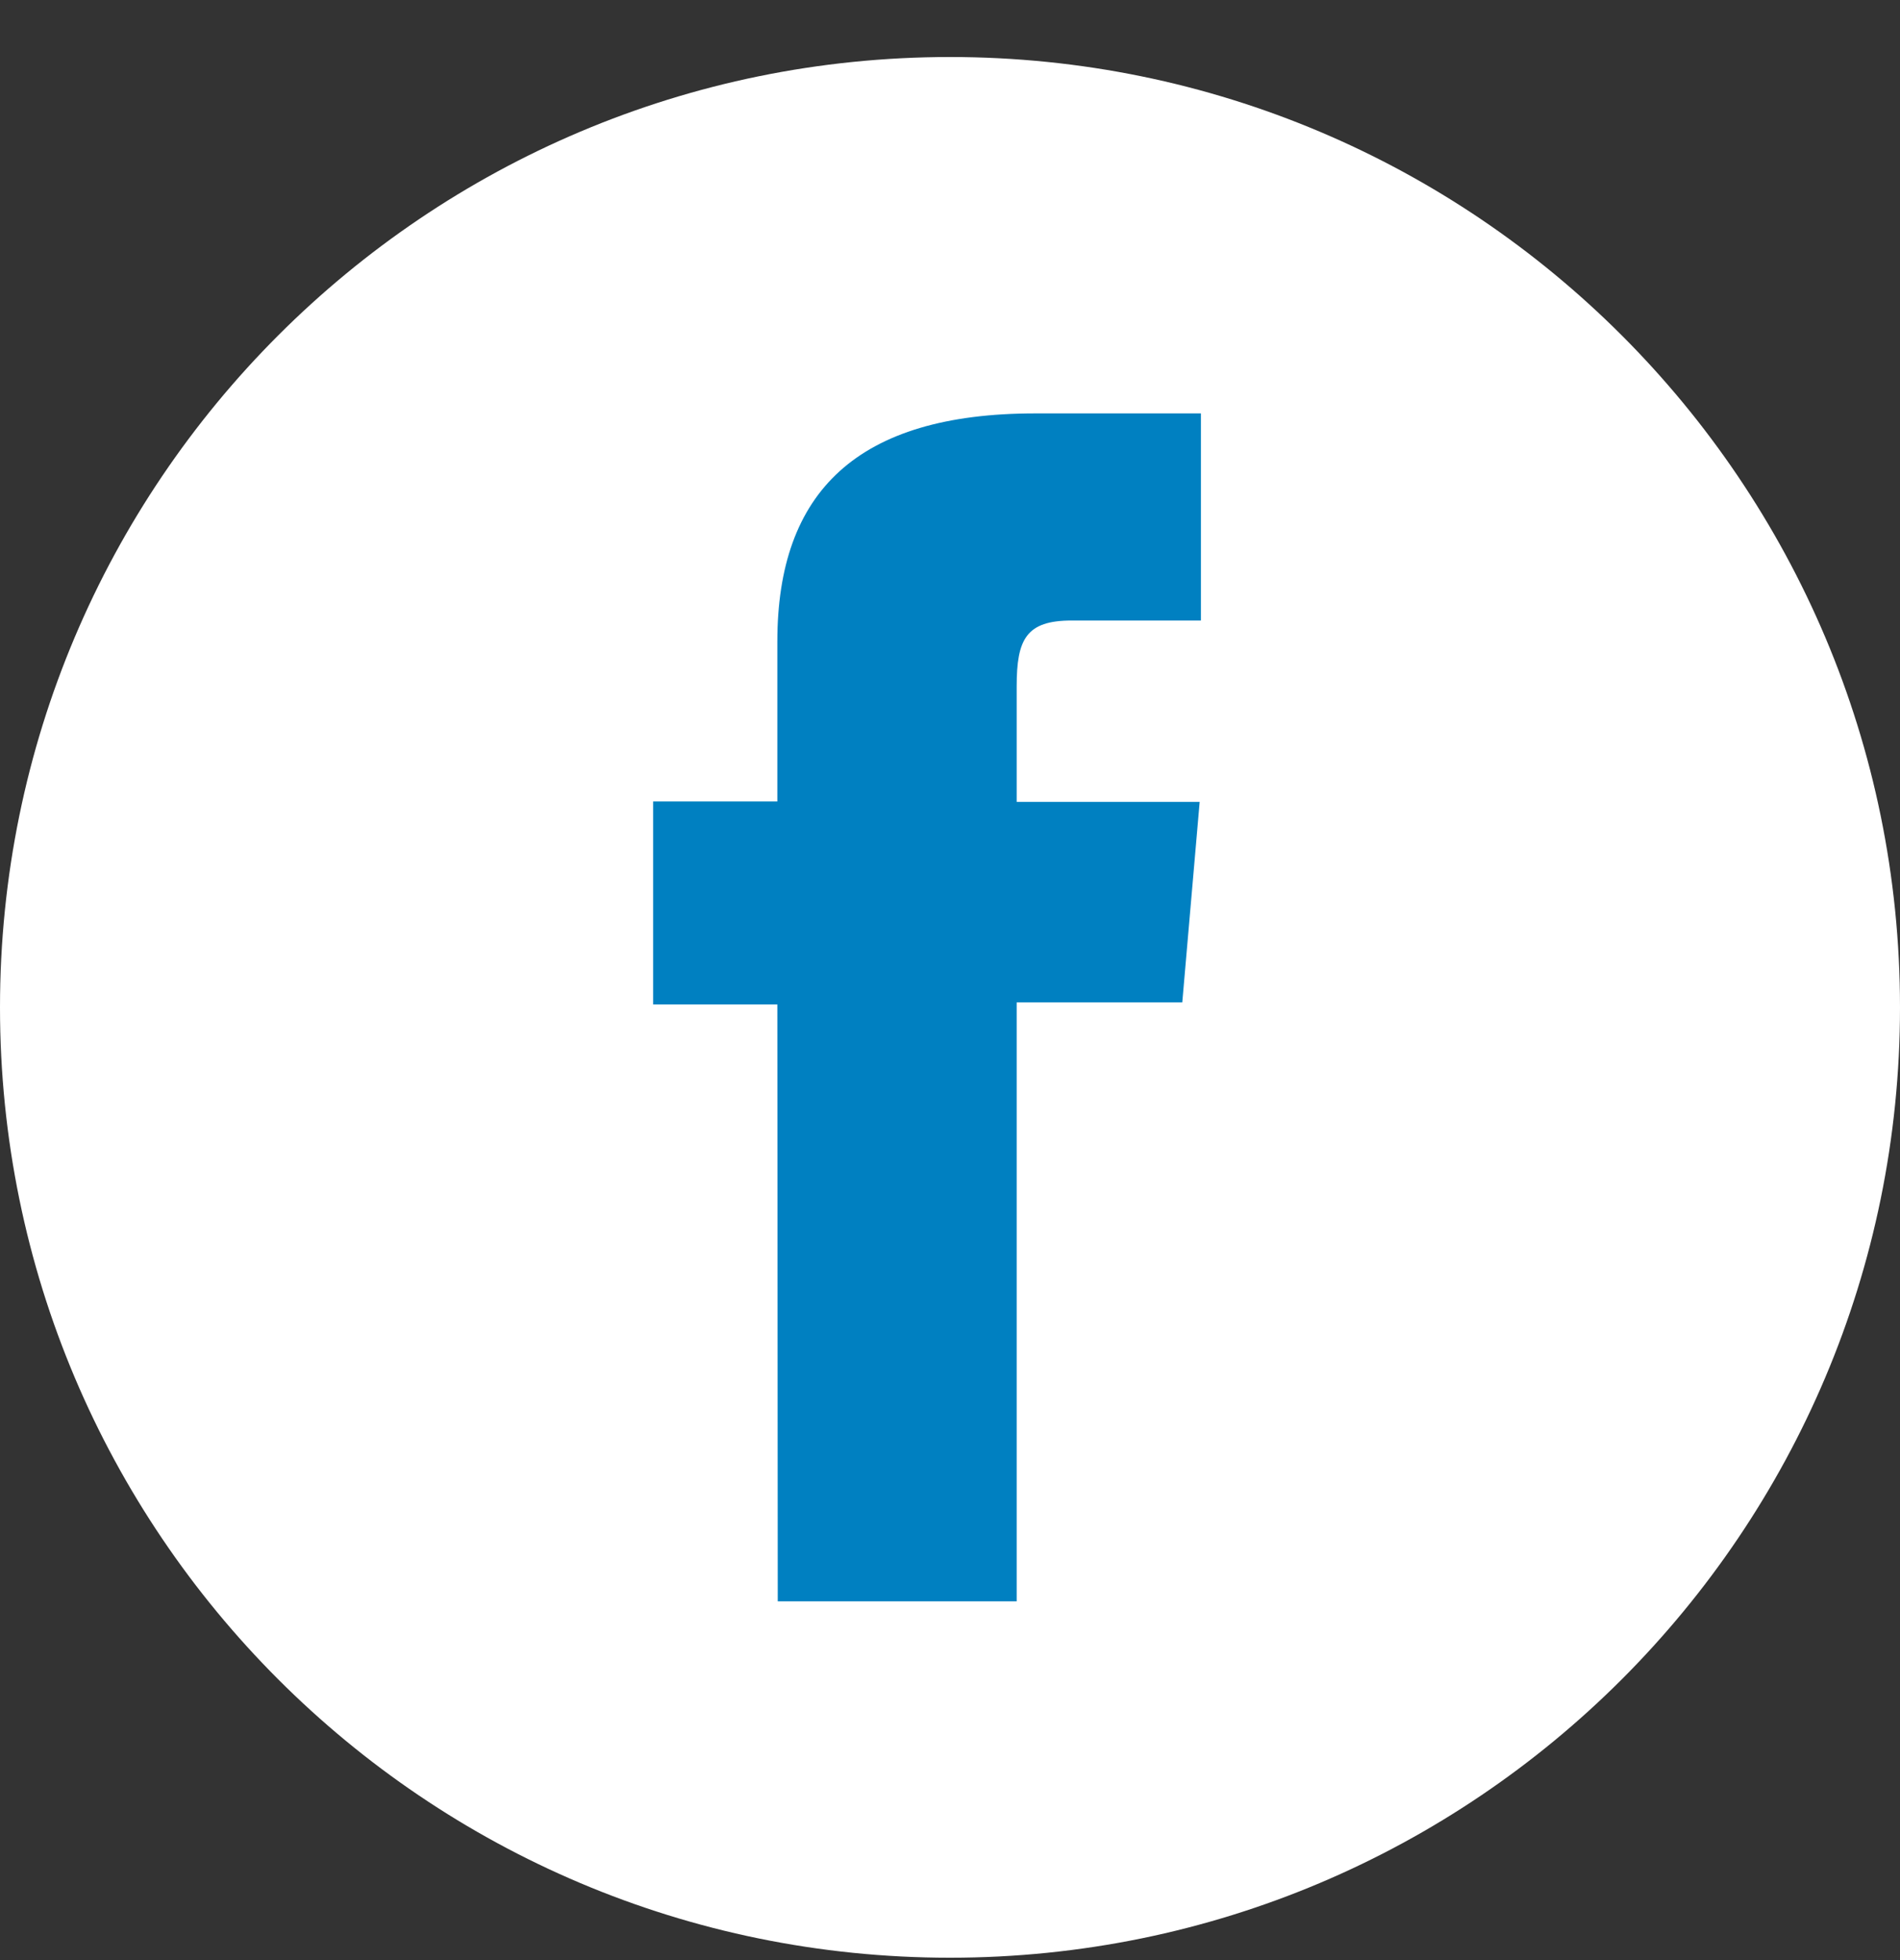 <svg width="32" height="33" viewBox="0 0 32 33" fill="none" xmlns="http://www.w3.org/2000/svg">
<rect x="0" y="0" width="32" height="33" fill="#333333" stroke="none"/>
<path d="M32 16.96C32 8.123 24.837 0.96 16 0.96C7.163 0.96 0 8.123 0 16.96C0 25.797 7.163 32.96 16 32.96C24.837 32.96 32 25.797 32 16.96Z" fill="white"/>
<path d="M13.099 26.96H17.123V16.876H19.912L20.205 13.501H17.123V11.556C17.123 10.761 17.283 10.447 18.05 10.447H20.226V6.96H17.436C14.438 6.96 13.092 8.278 13.092 10.802V13.494H11V16.911H13.092L13.099 26.96Z" fill="#0080C1"/>
</svg>
